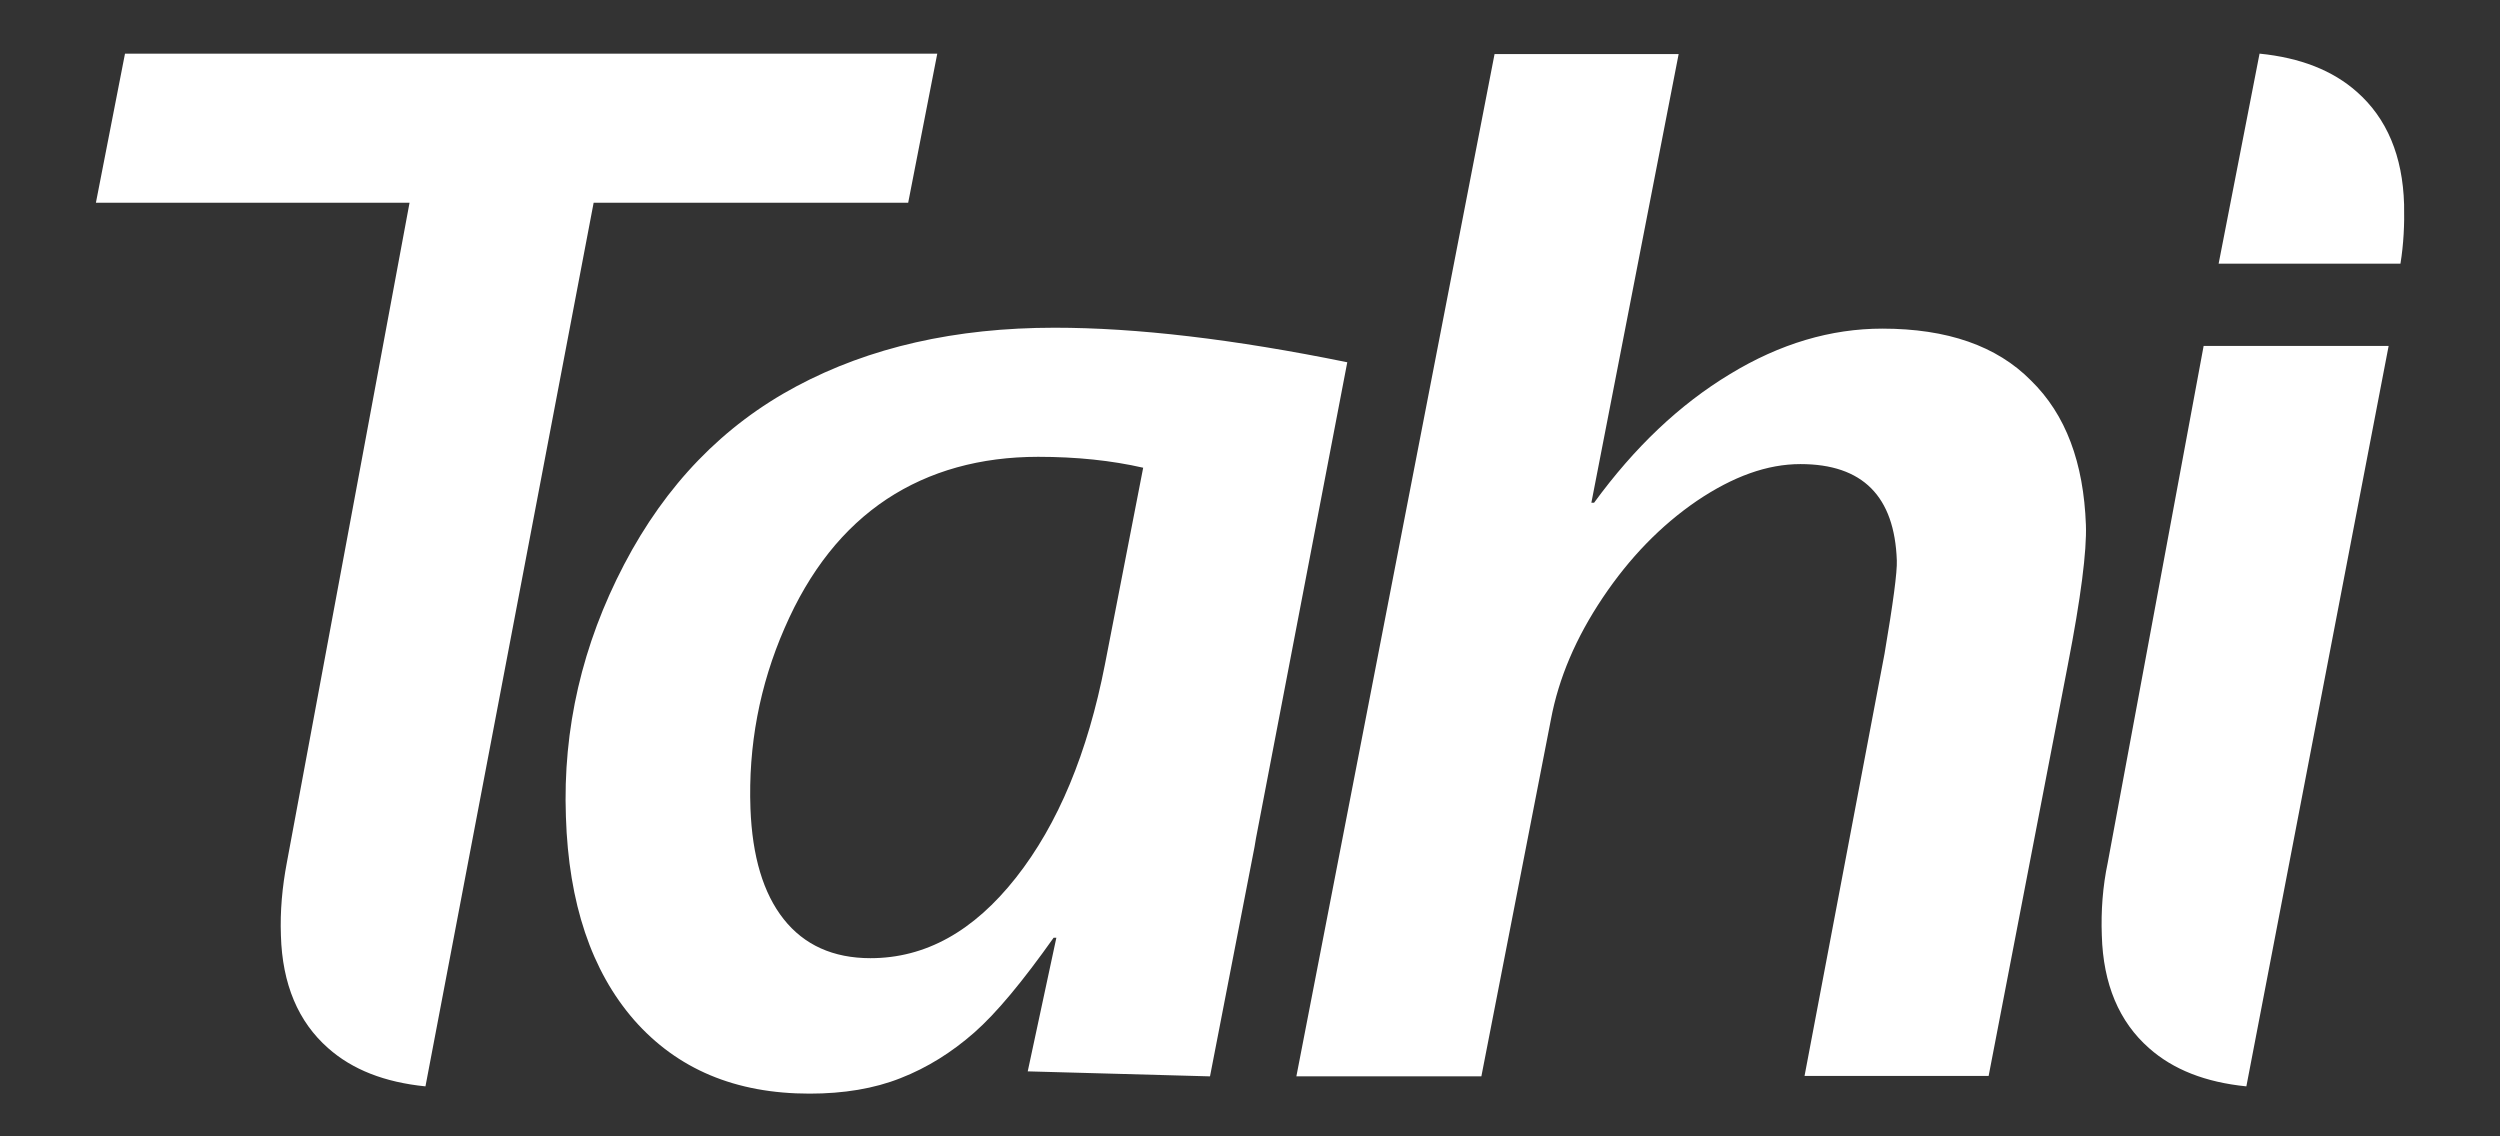 <?xml version="1.0" encoding="utf-8"?>
<!-- Generator: Adobe Illustrator 18.1.1, SVG Export Plug-In . SVG Version: 6.00 Build 0)  -->
<svg version="1.1" id="Layer_1" xmlns="http://www.w3.org/2000/svg" xmlns:xlink="http://www.w3.org/1999/xlink" x="0px" y="0px"
	 viewBox="475 625 550 250" enable-background="new 475 625 550 250" xml:space="preserve">
<rect x="475" y="625" width="550" height="250" fill="#333333" stroke="none"/>
<path fill="#FFFFFF" d="M972.1,636.8c9,0.9,16.1,3.7,21.4,8.4c6.6,5.8,10.1,14.1,10.4,24.8c0.1,4.4-0.1,8.7-0.8,13h-40L972.1,636.8z
	 M969.2,864c-9-0.9-16.1-3.7-21.4-8.4c-6.6-5.8-10.1-14.1-10.4-24.8c-0.2-5.4,0.2-10.8,1.3-16l21.1-113.7h40.7L969.2,864z
	 M933.9,740.5c0.2,5.7-1.1,16-4,30.9l-17.4,90.3H872l17.6-92.9c1.9-11.2,2.8-18,2.7-20.5c-0.5-14.1-7.5-21.2-21.2-21.2
	c-7.3,0-14.8,2.7-22.8,8.1c-7.9,5.4-14.8,12.5-20.7,21.3s-9.7,17.7-11.4,26.8l-15.3,78.5h-40.7l43.6-224.9h40.5l-19.2,98.7h0.6
	c8.9-12.2,18.8-21.6,29.9-28.3c11-6.7,22.2-10,33.5-10c14.3,0,25.2,3.8,32.7,11.4C929.5,716.2,933.4,726.8,933.9,740.5z
	 M726.5,727.9c-7-1.6-14.7-2.4-23.1-2.4c-12.7,0-23.9,3.1-33.3,9.3c-9.5,6.3-17,15.7-22.5,28.4c-5.5,12.6-8,25.9-7.5,39.7
	c0.4,10.5,2.8,18.6,7.3,24.3s10.9,8.6,19.1,8.6c12.1,0,22.7-5.9,32-17.7s15.8-27.5,19.6-47L726.5,727.9z M741.2,861.8l-40.1-1.1
	l6.3-29.4h-0.6c-6.8,9.6-12.6,16.6-17.5,20.9c-4.9,4.3-10.3,7.7-16.2,10c-5.8,2.3-12.5,3.4-20,3.4c-16.3,0-29.1-5.4-38.6-16.2
	c-9.4-10.8-14.4-25.7-15-44.7c-0.7-19.4,3.6-37.9,12.8-55.5s21.8-30.6,37.9-39.2c16.1-8.6,35-12.9,56.8-12.9c18,0,39.4,2.5,64.4,7.6
	l-20.1,104.8c-0.1,0.6-0.2,1.2-0.3,1.8L741.2,861.8z M674.8,669.6h-68h-1.2l-37,194.4c-9-0.9-16.1-3.7-21.4-8.4
	c-6.6-5.8-10.1-14.1-10.4-24.8c-0.2-5.4,0.3-10.7,1.3-16l27-145.2h-69l6.4-32.8h68.6h40.7h69.4L674.8,669.6z"/>
</svg>
